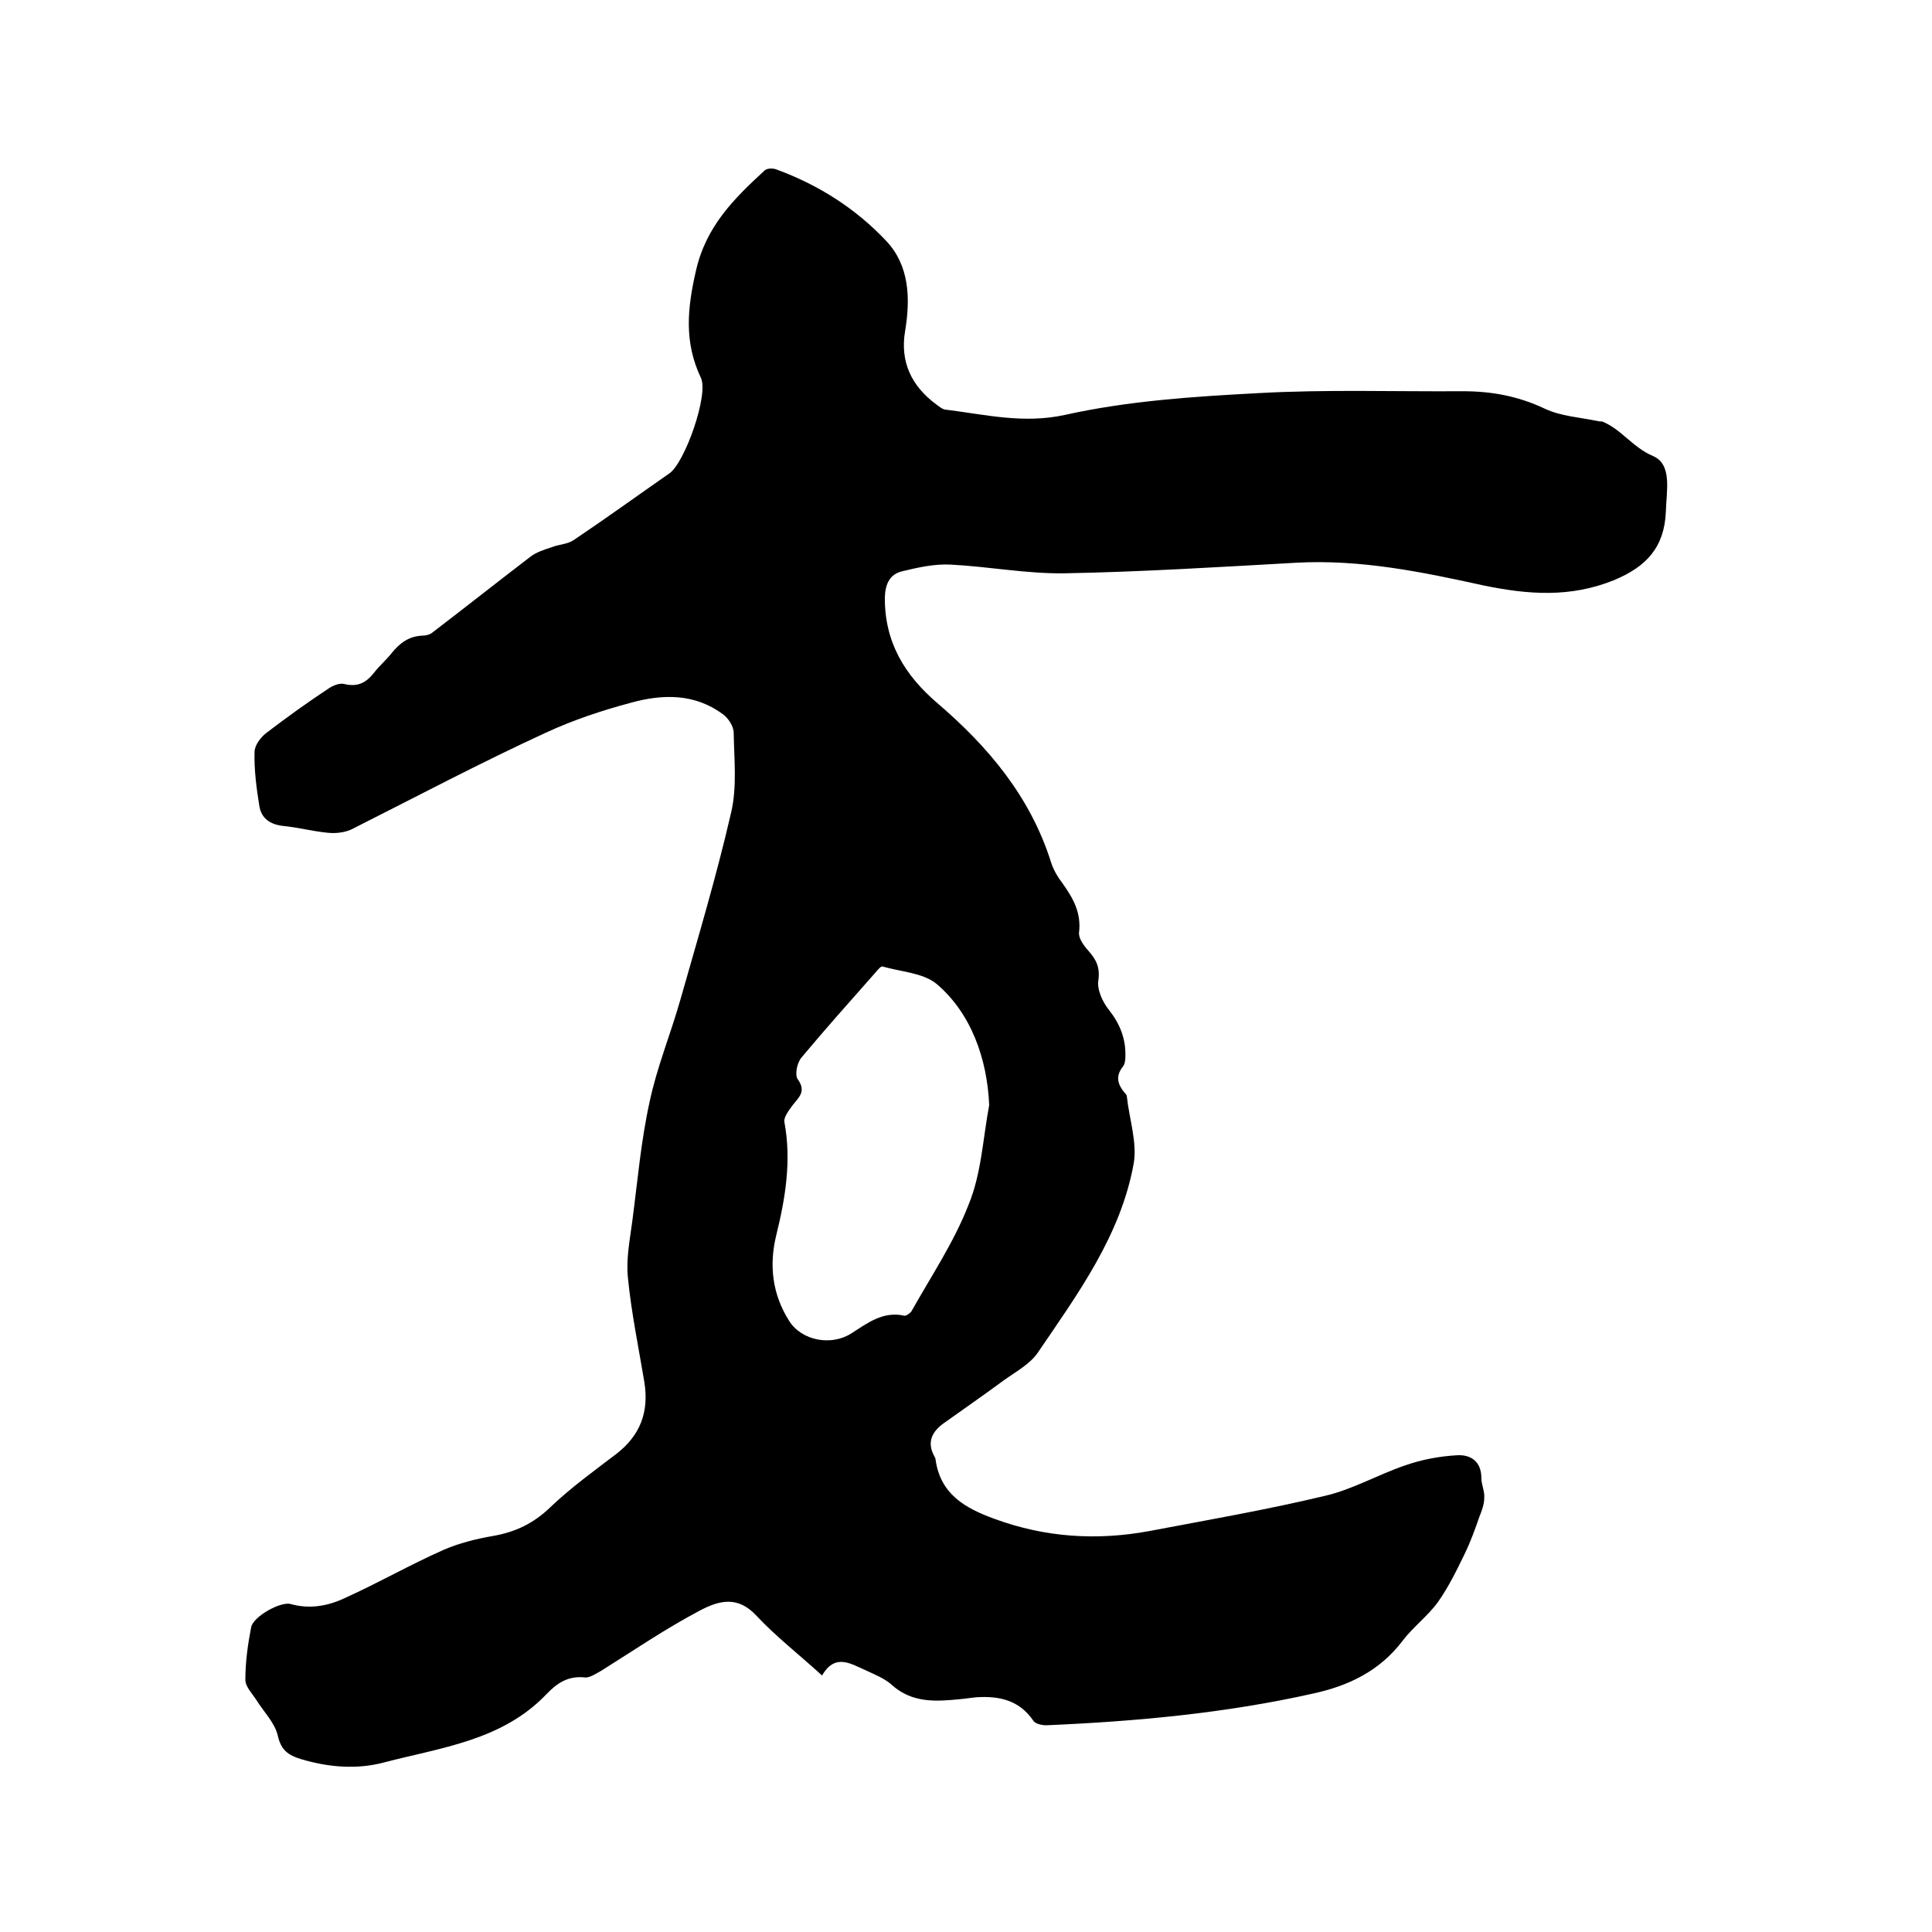 <svg enable-background="new 0 0 400 400" viewBox="0 0 400 400" xmlns="http://www.w3.org/2000/svg"><path d="m170.2 346.9c-4.8-4.4-9.6-8.1-13.7-12.5-3.7-3.9-7.4-3.2-11.7-.9-7 3.7-13.6 8.2-20.3 12.4-1.1.6-2.4 1.5-3.4 1.4-3.5-.4-5.8 1.2-8 3.5-9.2 9.6-21.8 11-33.6 14.1-5.7 1.5-11.5 1-17.2-.7-2.6-.8-4.1-1.8-4.8-4.9-.6-2.6-2.9-4.9-4.4-7.3-.9-1.4-2.3-2.8-2.3-4.2 0-3.7.5-7.3 1.2-10.9.4-2.2 6.1-5.4 8.2-4.8 3.9 1.1 7.7.4 11.1-1.2 6.9-3.1 13.5-6.9 20.5-10 3.2-1.4 6.8-2.3 10.3-2.9 4.6-.8 8.4-2.6 11.9-6 4.2-4 8.9-7.4 13.5-10.9 5.1-3.9 6.9-8.8 5.9-15-1.2-7.2-2.7-14.4-3.4-21.6-.4-3.8.4-7.8.9-11.6 1.1-8.3 1.8-16.7 3.6-24.8 1.5-7.1 4.3-13.9 6.3-20.9 3.7-13 7.6-26 10.6-39.1 1.2-5.2.6-10.9.5-16.4 0-1.3-1.1-3-2.2-3.8-5.9-4.4-12.6-4.2-19.1-2.4-6 1.6-12 3.6-17.6 6.2-13.7 6.3-26.9 13.3-40.2 20-1.5.7-3.4.9-5.1.7-3-.3-6-1.1-9.1-1.4-2.7-.3-4.5-1.6-4.9-4.1-.6-3.7-1.1-7.5-1-11.2 0-1.4 1.3-3.1 2.5-4 4.2-3.2 8.5-6.3 12.9-9.2.9-.6 2.2-1.1 3.1-.9 2.8.7 4.6-.2 6.3-2.4 1.1-1.4 2.5-2.6 3.6-4 1.7-2.1 3.6-3.5 6.4-3.6.7 0 1.5-.2 2.1-.7 6.8-5.2 13.5-10.5 20.3-15.7 1.2-.9 2.8-1.4 4.3-1.9 1.5-.6 3.3-.6 4.6-1.5 6.7-4.5 13.2-9.2 19.8-13.8 3.2-2.2 8.2-16.4 6.5-19.8-3.5-7.4-2.8-14.4-1-22.2 2.1-9.2 7.9-14.9 14.2-20.7.5-.5 1.8-.5 2.5-.2 8.7 3.2 16.4 8.1 22.7 14.8 4.8 5.1 5 11.9 3.9 18.6-1.1 6.4 1.3 11.4 6.4 15.2.6.4 1.2 1 1.9 1.1 8.2 1 16.1 3 24.8 1.1 13-2.9 26.6-3.8 39.9-4.5 14.1-.8 28.4-.3 42.5-.4 5.9 0 11.4 1 16.9 3.6 3.4 1.6 7.3 1.8 11.1 2.6.3.1.7 0 .9.1 3.9 1.6 6.2 5.3 10.4 7.1 4.1 1.7 2.8 7.3 2.7 11.5-.3 7.4-4 11.4-10.7 14.2-9.1 3.7-17.9 3-27.1 1.1-12.7-2.8-25.4-5.4-38.6-4.7-16.1.9-32.1 1.9-48.2 2.2-7.8.1-15.6-1.4-23.4-1.8-3.4-.2-6.9.6-10.2 1.4-2.4.6-3.4 2.5-3.5 5.3-.1 9.3 4.1 16.2 10.9 22 10.5 9 19.2 19.3 23.5 32.9.5 1.6 1.4 3.1 2.4 4.4 2.2 3.1 3.9 6.1 3.4 10.2-.1 1.2 1 2.7 1.9 3.7 1.6 1.8 2.5 3.4 2.1 6.2-.3 1.9.9 4.5 2.2 6.1 2.3 2.9 3.5 6 3.4 9.6 0 .7-.1 1.6-.5 2.1-1.6 2-1.1 3.7.3 5.4.2.2.5.5.5.8.5 4.7 2.2 9.6 1.4 14-2.7 14.8-11.5 26.8-19.8 39-1.6 2.4-4.6 4-7.1 5.8-4.2 3.1-8.4 6-12.6 9-2.4 1.8-3.3 4-1.7 6.8.1.2.2.4.2.6 1 7.2 6.2 10.1 12.3 12.3 10.4 3.8 21 4.5 31.9 2.5 12.1-2.3 24.3-4.4 36.4-7.3 5.7-1.3 11-4.4 16.6-6.3 3.4-1.2 7.1-1.9 10.7-2.1 2.8-.2 5.1 1.2 5.1 4.7 0 1.4.7 2.7.6 4.1 0 1.3-.5 2.7-1 3.9-.9 2.6-1.8 5.1-3 7.6-1.7 3.5-3.4 7-5.6 10.1-2.1 2.9-5.1 5.1-7.3 8-4.7 6.2-11.1 9.3-18.4 10.9-18.2 4.1-36.8 5.8-55.4 6.6-.9 0-2.3-.3-2.7-1-2.9-4.2-7-5.1-11.7-4.8-1.2.1-2.3.3-3.5.4-5 .5-9.8.8-14-2.9-1.5-1.4-3.6-2.2-5.5-3.1-3-1.3-6.3-3.6-9 1.1zm34.6-118.1c-.4-9.5-3.7-19-10.9-25.1-2.8-2.3-7.4-2.5-11.2-3.6-.3-.1-1 .7-1.4 1.2-5.2 5.9-10.4 11.7-15.4 17.7-.9 1.1-1.4 3.6-.7 4.5 1.7 2.4.3 3.6-1 5.2-.8 1.1-2 2.6-1.8 3.6 1.5 8 .2 15.8-1.7 23.5-1.5 6.2-.8 12.2 2.7 17.7 2.6 4.1 8.7 5.2 12.8 2.6 3.3-2.1 6.6-4.7 11-3.7.4.1 1.2-.5 1.5-.9 4.1-7.3 8.8-14.3 11.8-22 2.7-6.5 3-13.8 4.3-20.7z"/></svg>